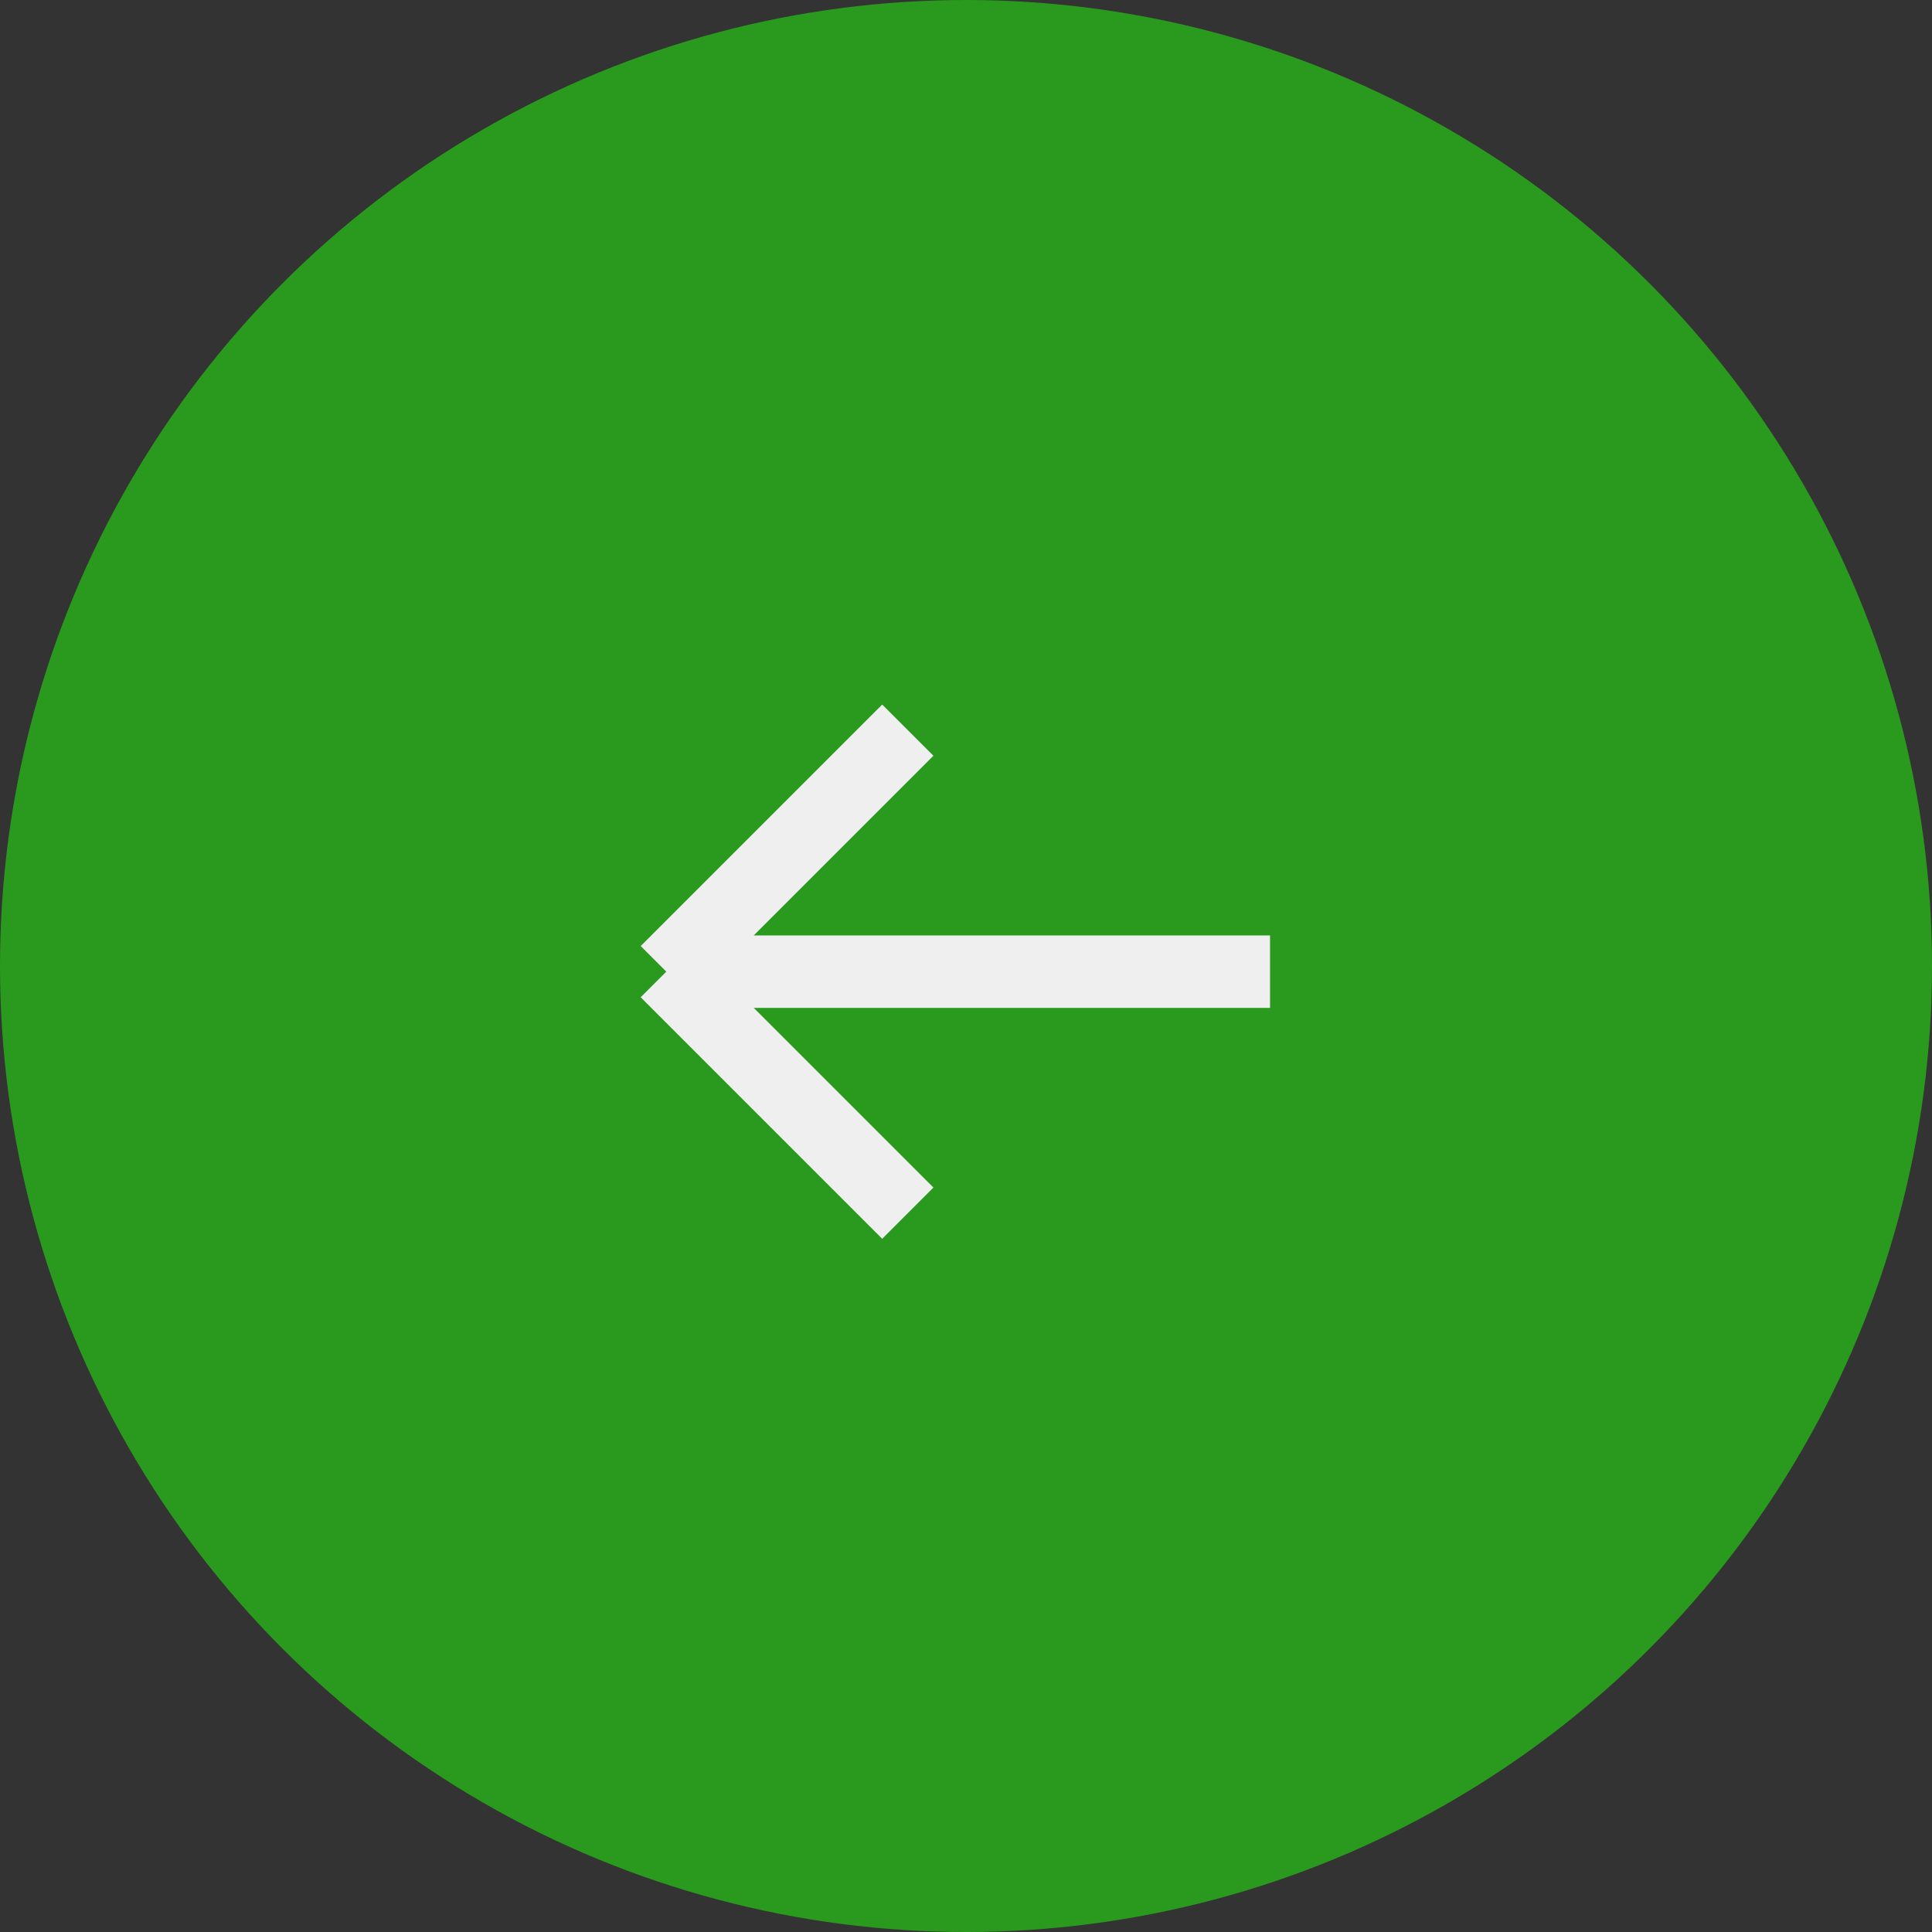 <?xml version="1.0" encoding="UTF-8"?> <svg xmlns="http://www.w3.org/2000/svg" width="40" height="40" viewBox="0 0 40 40" fill="none"><rect x="0" y="0" width="40" height="40" fill="#333333" stroke="none"/> <g clip-path="url(#clip0_119_2279)"> <circle cx="20" cy="20" r="20" transform="matrix(-1 0 0 1 40 0)" fill="#299A1D"></circle> <path d="M26.295 20.117H13.795M13.795 20.117L18.795 15.117M13.795 20.117L18.795 25.117" stroke="#EFEFEF" stroke-width="1.5"></path> </g> <defs> <clipPath id="clip0_119_2279"> <rect width="40" height="40" fill="white" transform="matrix(-1 0 0 1 40 0)"></rect> </clipPath> </defs> </svg> 